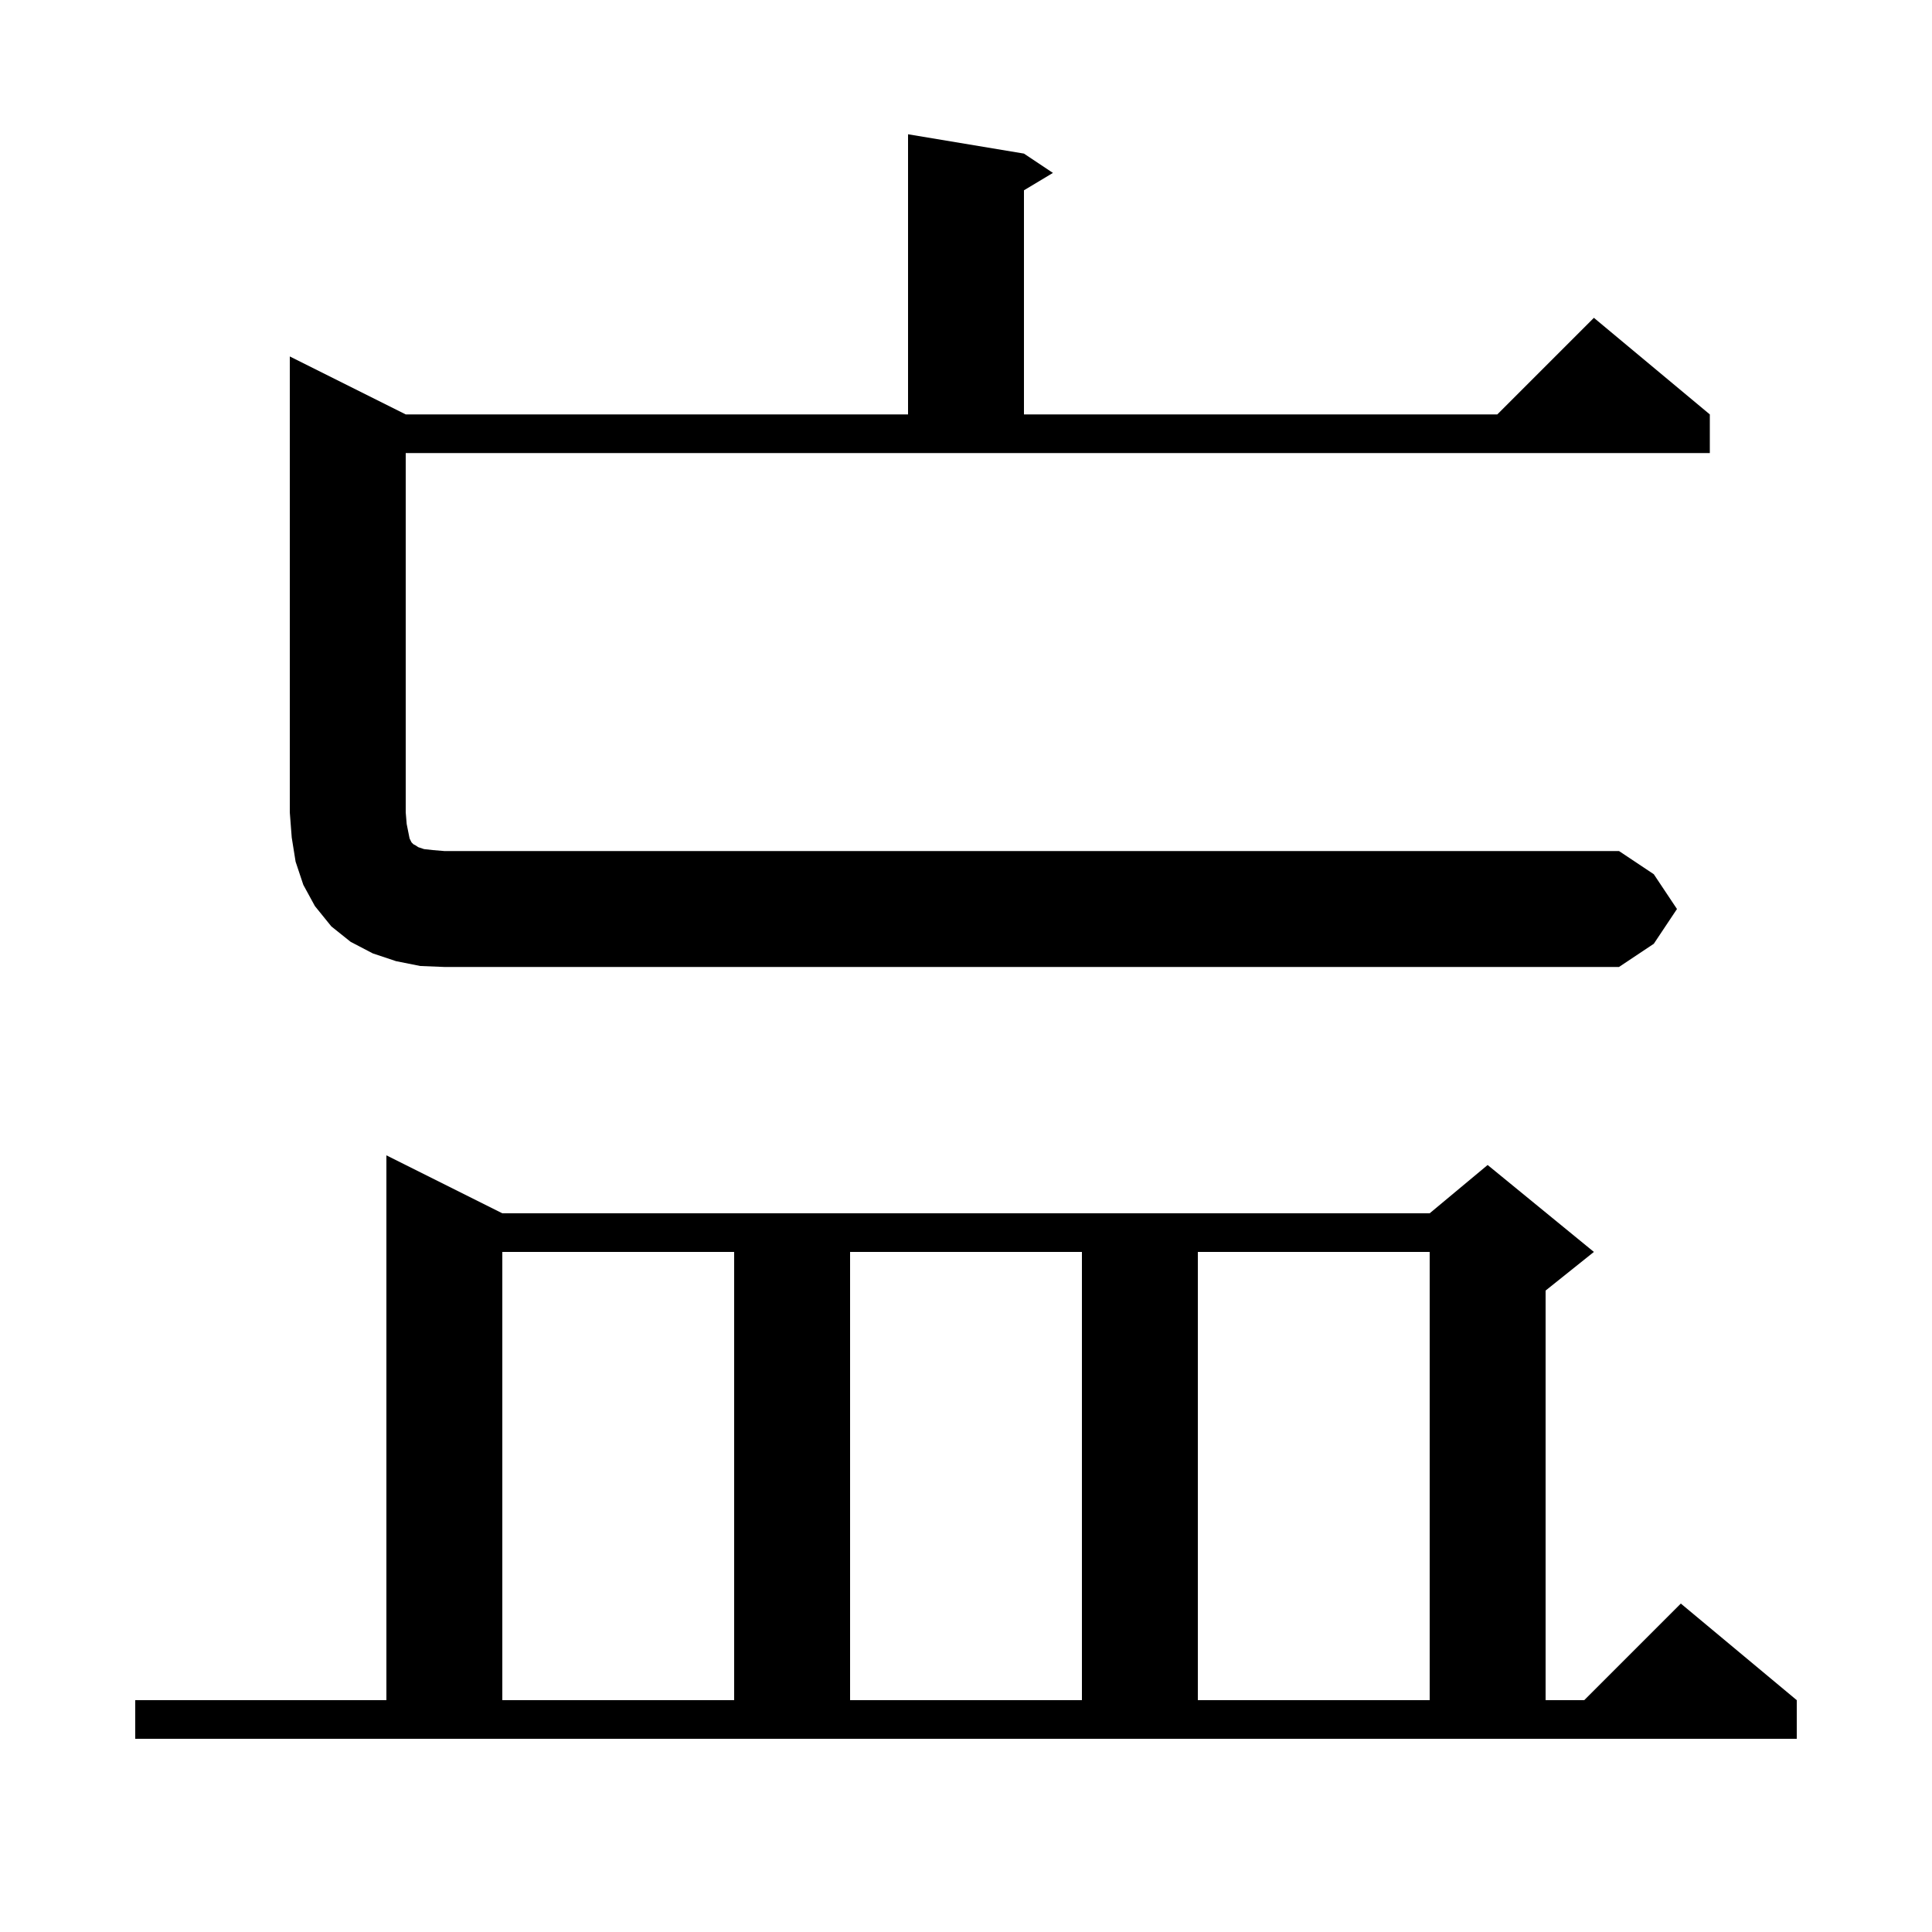 <svg xmlns="http://www.w3.org/2000/svg" xmlns:xlink="http://www.w3.org/1999/xlink" version="1.1" baseProfile="full" viewBox="0 0 200 200" width="200" height="200">
<g fill="black">
<path d="M 14.0 176.0 L 40.0 176.0 L 40.0 119.6 L 52.0 125.6 L 148.0 125.6 L 154.0 120.6 L 165.0 129.6 L 160.0 133.6 L 160.0 176.0 L 164.0 176.0 L 174.0 166.0 L 186.0 176.0 L 186.0 180.0 L 14.0 180.0 Z M 52.0 129.6 L 52.0 176.0 L 76.0 176.0 L 76.0 129.6 Z M 88.0 129.6 L 88.0 176.0 L 112.0 176.0 L 112.0 129.6 Z M 124.0 129.6 L 124.0 176.0 L 148.0 176.0 L 148.0 129.6 Z M 173.6 94.1 L 171.2 97.7 L 167.6 100.1 L 46.0 100.1 L 43.5 100.0 L 41.0 99.5 L 38.6 98.7 L 36.3 97.5 L 34.3 95.9 L 32.6 93.8 L 31.4 91.6 L 30.6 89.2 L 30.2 86.7 L 30.0 84.1 L 30.0 36.9 L 42.0 42.9 L 94.0 42.9 L 94.0 13.9 L 106.0 15.9 L 109.0 17.9 L 106.0 19.7 L 106.0 42.9 L 155.0 42.9 L 165.0 32.9 L 177.0 42.9 L 177.0 46.9 L 42.0 46.9 L 42.0 84.1 L 42.1 85.3 L 42.4 86.8 L 42.6 87.2 L 42.8 87.4 L 43.0 87.5 L 43.3 87.7 L 43.9 87.9 L 44.8 88.0 L 46.0 88.1 L 167.6 88.1 L 171.2 90.5 Z " />
</g>
</svg>
